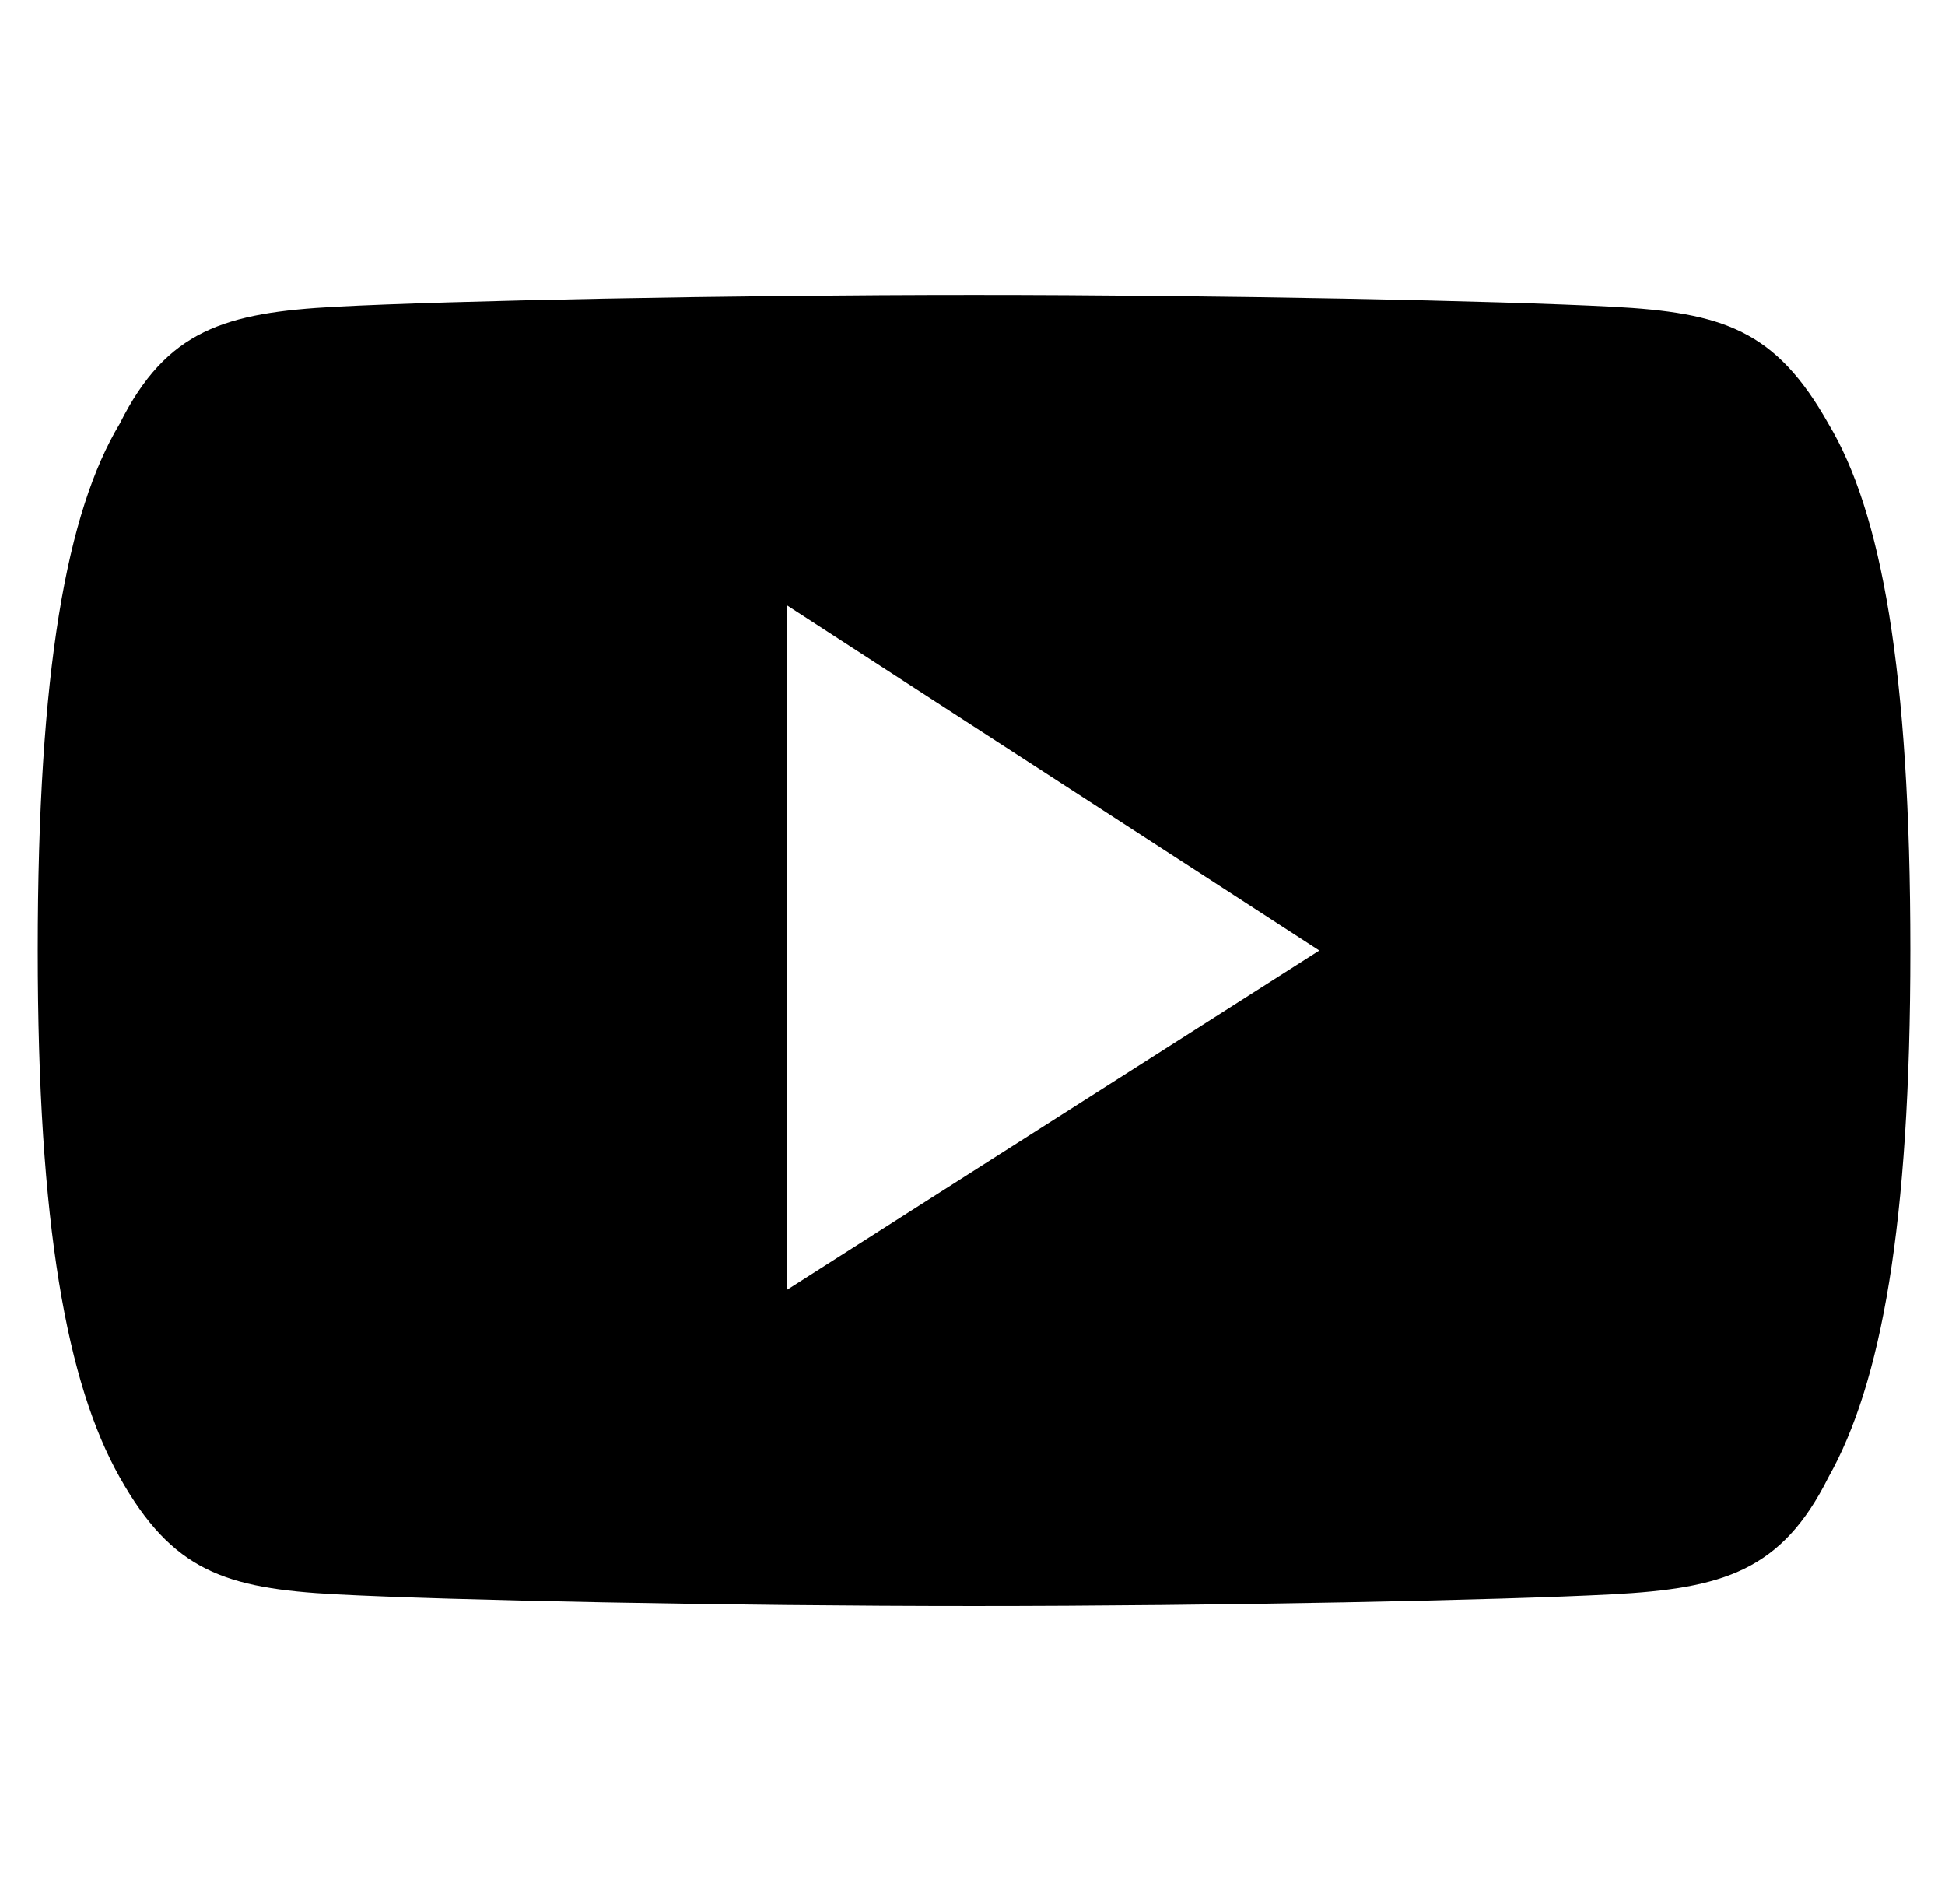 <svg width="47" height="46" viewBox="0 0 47 46" fill="none" xmlns="http://www.w3.org/2000/svg">
<g clip-path="url(#clip0_200_24644)">
<path fill-rule="evenodd" clip-rule="evenodd" d="M44.183 10.239C42.91 7.976 41.638 7.552 38.951 7.411C36.264 7.269 29.477 7.128 23.538 7.128C17.598 7.128 10.811 7.269 8.124 7.411C5.437 7.552 4.023 7.976 2.892 10.239C1.619 12.36 0.912 16.178 0.912 22.966C0.912 29.612 1.619 33.43 2.892 35.693C4.165 37.955 5.437 38.379 8.124 38.521C10.811 38.662 17.598 38.803 23.538 38.803C29.477 38.803 36.264 38.662 38.951 38.521C41.638 38.379 43.052 37.955 44.183 35.693C45.456 33.43 46.163 29.612 46.163 22.966C46.163 16.178 45.456 12.36 44.183 10.239ZM19.012 31.167V14.623L31.881 22.966L19.012 31.167Z" fill="black"/>
</g>
<defs>
<clipPath id="clip0_200_24644">
<rect width="45.251" height="45.251" fill="white" transform="translate(0.912 0.058)"/>
</clipPath>
</defs>
</svg>
